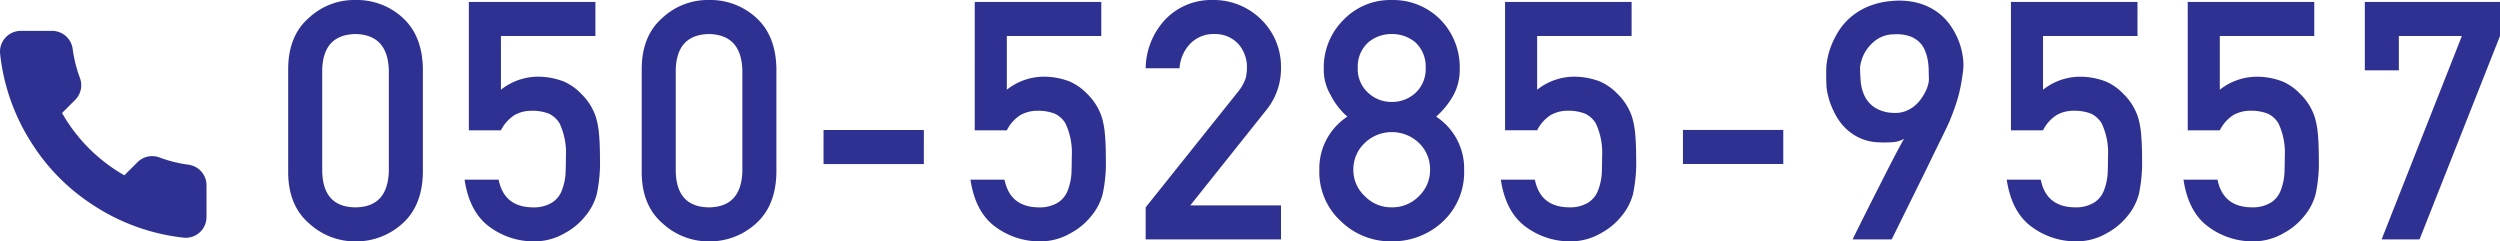 <svg xmlns="http://www.w3.org/2000/svg" width="449.715" height="43.418" viewBox="0 0 449.715 43.418"><defs><style>.a{fill:#2e3192;}</style></defs><g transform="translate(-464.314 -13062.446)"><path class="a" d="M-381.205-12.3q-.176,6.475-6.006,6.533-5.859-.059-5.977-6.533V-30.41q.117-6.416,5.977-6.533,5.83.117,6.006,6.533Zm-18.105.352q.059,5.889,3.779,9.082a12.19,12.19,0,0,0,8.32,3.223,12.377,12.377,0,0,0,8.467-3.223q3.545-3.193,3.662-9.082V-30.791q-.117-5.918-3.662-9.111a12.148,12.148,0,0,0-8.467-3.164,11.958,11.958,0,0,0-8.32,3.164q-3.721,3.193-3.779,9.111Zm32.5-7.676h5.771a6.894,6.894,0,0,1,2.461-2.754,6.188,6.188,0,0,1,3.047-.762,8.146,8.146,0,0,1,3.135.527,4.564,4.564,0,0,1,1.9,1.729,12.337,12.337,0,0,1,1.143,5.947q0,1.494-.059,3.076a10.426,10.426,0,0,1-.645,2.988,4.467,4.467,0,0,1-1.758,2.227,6.248,6.248,0,0,1-3.516.879q-5.127-.059-6.123-4.98h-6.123q.879,5.889,4.541,8.525A13.343,13.343,0,0,0-355.09.352a10.838,10.838,0,0,0,5.566-1.494,11.928,11.928,0,0,0,3.662-3.047,10.24,10.24,0,0,0,2.051-3.9,26.579,26.579,0,0,0,.586-6.387q0-2.7-.176-4.541a14.611,14.611,0,0,0-.586-3.076,10.336,10.336,0,0,0-2.578-4.072,9.819,9.819,0,0,0-3.135-2.227,12.881,12.881,0,0,0-4.512-.879,10.76,10.76,0,0,0-6.826,2.344v-9.668h16.992v-6.123h-22.764Zm49.2,7.324q-.176,6.475-6.006,6.533-5.859-.059-5.977-6.533V-30.41q.117-6.416,5.977-6.533,5.83.117,6.006,6.533Zm-18.105.352q.059,5.889,3.779,9.082a12.19,12.19,0,0,0,8.32,3.223,12.377,12.377,0,0,0,8.467-3.223q3.545-3.193,3.662-9.082V-30.791q-.117-5.918-3.662-9.111a12.148,12.148,0,0,0-8.467-3.164,11.958,11.958,0,0,0-8.32,3.164q-3.721,3.193-3.779,9.111Zm32.707-1.611h18.047v-6.123h-18.047Zm27.2-6.064h5.771a6.894,6.894,0,0,1,2.461-2.754,6.188,6.188,0,0,1,3.047-.762,8.146,8.146,0,0,1,3.135.527,4.564,4.564,0,0,1,1.9,1.729,12.337,12.337,0,0,1,1.143,5.947q0,1.494-.059,3.076a10.426,10.426,0,0,1-.645,2.988,4.467,4.467,0,0,1-1.758,2.227,6.248,6.248,0,0,1-3.516.879q-5.127-.059-6.123-4.98h-6.123q.879,5.889,4.541,8.525A13.343,13.343,0,0,0-264.088.352a10.838,10.838,0,0,0,5.566-1.494,11.928,11.928,0,0,0,3.662-3.047,10.24,10.24,0,0,0,2.051-3.9,26.579,26.579,0,0,0,.586-6.387q0-2.7-.176-4.541a14.611,14.611,0,0,0-.586-3.076,10.336,10.336,0,0,0-2.578-4.072,9.819,9.819,0,0,0-3.135-2.227,12.881,12.881,0,0,0-4.512-.879,10.76,10.76,0,0,0-6.826,2.344v-9.668h16.992v-6.123h-22.764ZM-245.062,0h24.346V-6.123h-16.318l13.74-17.227a11.808,11.808,0,0,0,2.578-7.5,11.882,11.882,0,0,0-3.545-8.7,12.225,12.225,0,0,0-8.936-3.516,11.422,11.422,0,0,0-8.291,3.457,13.112,13.112,0,0,0-3.574,8.818h6.094a7.008,7.008,0,0,1,2.051-4.541,5.792,5.792,0,0,1,4.189-1.611,5.675,5.675,0,0,1,4.395,1.846,6.33,6.33,0,0,1,1.494,4.189,8.694,8.694,0,0,1-.234,1.934,8.034,8.034,0,0,1-1.318,2.344l-16.67,20.859Zm38.156-30.85a5.828,5.828,0,0,1,1.9-4.6,6.4,6.4,0,0,1,4.189-1.494,6.526,6.526,0,0,1,4.277,1.494,5.925,5.925,0,0,1,1.846,4.6,5.816,5.816,0,0,1-1.846,4.512,6.237,6.237,0,0,1-4.277,1.611A6.126,6.126,0,0,1-205-26.338,5.723,5.723,0,0,1-206.906-30.85ZM-213.82-12.48a11.987,11.987,0,0,0,3.9,9.229,12.793,12.793,0,0,0,9.111,3.6,13.247,13.247,0,0,0,9.258-3.6,12.174,12.174,0,0,0,3.779-9.229,11.146,11.146,0,0,0-5.039-9.609,14.28,14.28,0,0,0,3.105-3.838,9.609,9.609,0,0,0,1.143-4.8,12.264,12.264,0,0,0-3.486-8.818,11.943,11.943,0,0,0-8.76-3.516,11.638,11.638,0,0,0-8.613,3.516,12.045,12.045,0,0,0-3.6,8.818,8.9,8.9,0,0,0,1.26,4.8,12.528,12.528,0,0,0,2.988,3.838A11.146,11.146,0,0,0-213.82-12.48Zm6.123-.059a6.469,6.469,0,0,1,2.109-4.863,6.938,6.938,0,0,1,4.775-1.9,7.047,7.047,0,0,1,4.863,1.9,6.563,6.563,0,0,1,2.051,4.863,6.5,6.5,0,0,1-2.051,4.8,6.6,6.6,0,0,1-4.863,1.963,6.5,6.5,0,0,1-4.775-1.963A6.4,6.4,0,0,1-207.7-12.539Zm27.287-7.09h5.771a6.894,6.894,0,0,1,2.461-2.754,6.188,6.188,0,0,1,3.047-.762,8.146,8.146,0,0,1,3.135.527,4.564,4.564,0,0,1,1.9,1.729,12.337,12.337,0,0,1,1.143,5.947q0,1.494-.059,3.076a10.426,10.426,0,0,1-.645,2.988A4.467,4.467,0,0,1-165.41-6.65a6.248,6.248,0,0,1-3.516.879q-5.127-.059-6.123-4.98h-6.123q.879,5.889,4.541,8.525A13.343,13.343,0,0,0-168.691.352a10.838,10.838,0,0,0,5.566-1.494,11.928,11.928,0,0,0,3.662-3.047,10.24,10.24,0,0,0,2.051-3.9,26.579,26.579,0,0,0,.586-6.387q0-2.7-.176-4.541a14.611,14.611,0,0,0-.586-3.076,10.336,10.336,0,0,0-2.578-4.072,9.819,9.819,0,0,0-3.135-2.227,12.881,12.881,0,0,0-4.512-.879,10.76,10.76,0,0,0-6.826,2.344v-9.668h16.992v-6.123H-180.41Zm32,6.064h18.047v-6.123h-18.047ZM-117.867,0a9.7,9.7,0,0,1,.5-1.069q.527-1.069,1.377-2.769t1.9-3.779l2.08-4.1q1.025-2.021,1.919-3.721t1.45-2.666a4.615,4.615,0,0,1-1.919.6,18.283,18.283,0,0,1-2.476.044,8.948,8.948,0,0,1-3.384-.7,9.2,9.2,0,0,1-2.5-1.611,9.444,9.444,0,0,1-1.758-2.153,14.773,14.773,0,0,1-1.128-2.314,13.115,13.115,0,0,1-.615-2.109,8.617,8.617,0,0,1-.19-1.538q0-.176-.015-.645t-.015-1.04q0-.571.015-1.157a8.736,8.736,0,0,1,.073-1q.029-.205.19-1.04a12.806,12.806,0,0,1,.6-2.007,15.912,15.912,0,0,1,1.23-2.5,11.135,11.135,0,0,1,2.065-2.5,11.876,11.876,0,0,1,3.135-2.021,13.582,13.582,0,0,1,4.409-1.084,13.4,13.4,0,0,1,4.7.322,10.812,10.812,0,0,1,3.5,1.611,10.025,10.025,0,0,1,2.432,2.461A13.213,13.213,0,0,1-98.78-35.64a12.677,12.677,0,0,1,.718,2.813A9.557,9.557,0,0,1-98-30.5q-.176,1.436-.381,2.563t-.483,2.153q-.278,1.025-.63,2.021t-.82,2.168q-.117.322-.63,1.406t-1.289,2.651q-.776,1.567-1.7,3.486t-1.89,3.853q-2.256,4.57-5.039,10.2Zm1.318-30.937q0,1.143.117,2.52a7.552,7.552,0,0,0,.688,2.593,5.285,5.285,0,0,0,1.8,2.08,6.572,6.572,0,0,0,3.457.981,5.006,5.006,0,0,0,2.021-.278,5.855,5.855,0,0,0,1.611-.894,6.449,6.449,0,0,0,1.216-1.26,9.343,9.343,0,0,0,.85-1.392,6.55,6.55,0,0,0,.483-1.274,4.087,4.087,0,0,0,.146-.937q-.029-.732-.044-1.641a12.032,12.032,0,0,0-.176-1.846,7.675,7.675,0,0,0-.542-1.8A4.474,4.474,0,0,0-106-35.6a4.934,4.934,0,0,0-1.8-1.011,7.487,7.487,0,0,0-2.739-.278,5.5,5.5,0,0,0-2.974.908,7.2,7.2,0,0,0-1.831,1.816,6.745,6.745,0,0,0-.937,1.934A5.814,5.814,0,0,0-116.549-30.937Zm27.141,11.309h5.771a6.894,6.894,0,0,1,2.461-2.754,6.188,6.188,0,0,1,3.047-.762,8.146,8.146,0,0,1,3.135.527,4.564,4.564,0,0,1,1.9,1.729,12.337,12.337,0,0,1,1.143,5.947q0,1.494-.059,3.076a10.426,10.426,0,0,1-.645,2.988A4.467,4.467,0,0,1-74.408-6.65a6.248,6.248,0,0,1-3.516.879q-5.127-.059-6.123-4.98H-90.17q.879,5.889,4.541,8.525A13.343,13.343,0,0,0-77.689.352a10.838,10.838,0,0,0,5.566-1.494,11.928,11.928,0,0,0,3.662-3.047,10.24,10.24,0,0,0,2.051-3.9,26.579,26.579,0,0,0,.586-6.387q0-2.7-.176-4.541a14.611,14.611,0,0,0-.586-3.076,10.336,10.336,0,0,0-2.578-4.072A9.819,9.819,0,0,0-72.3-28.389a12.881,12.881,0,0,0-4.512-.879,10.76,10.76,0,0,0-6.826,2.344v-9.668h16.992v-6.123H-89.408Zm31.8,0h5.771a6.894,6.894,0,0,1,2.461-2.754,6.188,6.188,0,0,1,3.047-.762,8.146,8.146,0,0,1,3.135.527,4.564,4.564,0,0,1,1.9,1.729,12.337,12.337,0,0,1,1.143,5.947q0,1.494-.059,3.076a10.426,10.426,0,0,1-.645,2.988A4.467,4.467,0,0,1-42.609-6.65a6.248,6.248,0,0,1-3.516.879q-5.127-.059-6.123-4.98h-6.123q.879,5.889,4.541,8.525A13.343,13.343,0,0,0-45.891.352a10.838,10.838,0,0,0,5.566-1.494,11.928,11.928,0,0,0,3.662-3.047,10.24,10.24,0,0,0,2.051-3.9,26.579,26.579,0,0,0,.586-6.387q0-2.7-.176-4.541a14.611,14.611,0,0,0-.586-3.076,10.336,10.336,0,0,0-2.578-4.072A9.819,9.819,0,0,0-40.5-28.389a12.881,12.881,0,0,0-4.512-.879,10.76,10.76,0,0,0-6.826,2.344v-9.668h16.992v-6.123H-57.609ZM-25.752-30.41h6.123v-6.182H-8.291L-22.734,0h6.826L-1.436-36.592v-6.123H-25.752Z" transform="translate(915.464 13105.513)"/><path class="a" d="M42.429,32.869v5.6a3.736,3.736,0,0,1-4.072,3.736,36.966,36.966,0,0,1-16.12-5.734A36.424,36.424,0,0,1,11.029,25.267,36.966,36.966,0,0,1,5.295,9.072,3.736,3.736,0,0,1,9.012,5h5.6a3.736,3.736,0,0,1,3.736,3.213,23.984,23.984,0,0,0,1.308,5.249,3.736,3.736,0,0,1-.841,3.941l-2.372,2.372A29.887,29.887,0,0,0,27.654,30.983l2.372-2.372a3.736,3.736,0,0,1,3.941-.841,23.984,23.984,0,0,0,5.249,1.308A3.736,3.736,0,0,1,42.429,32.869Z" transform="translate(459.034 13063)"/></g></svg>